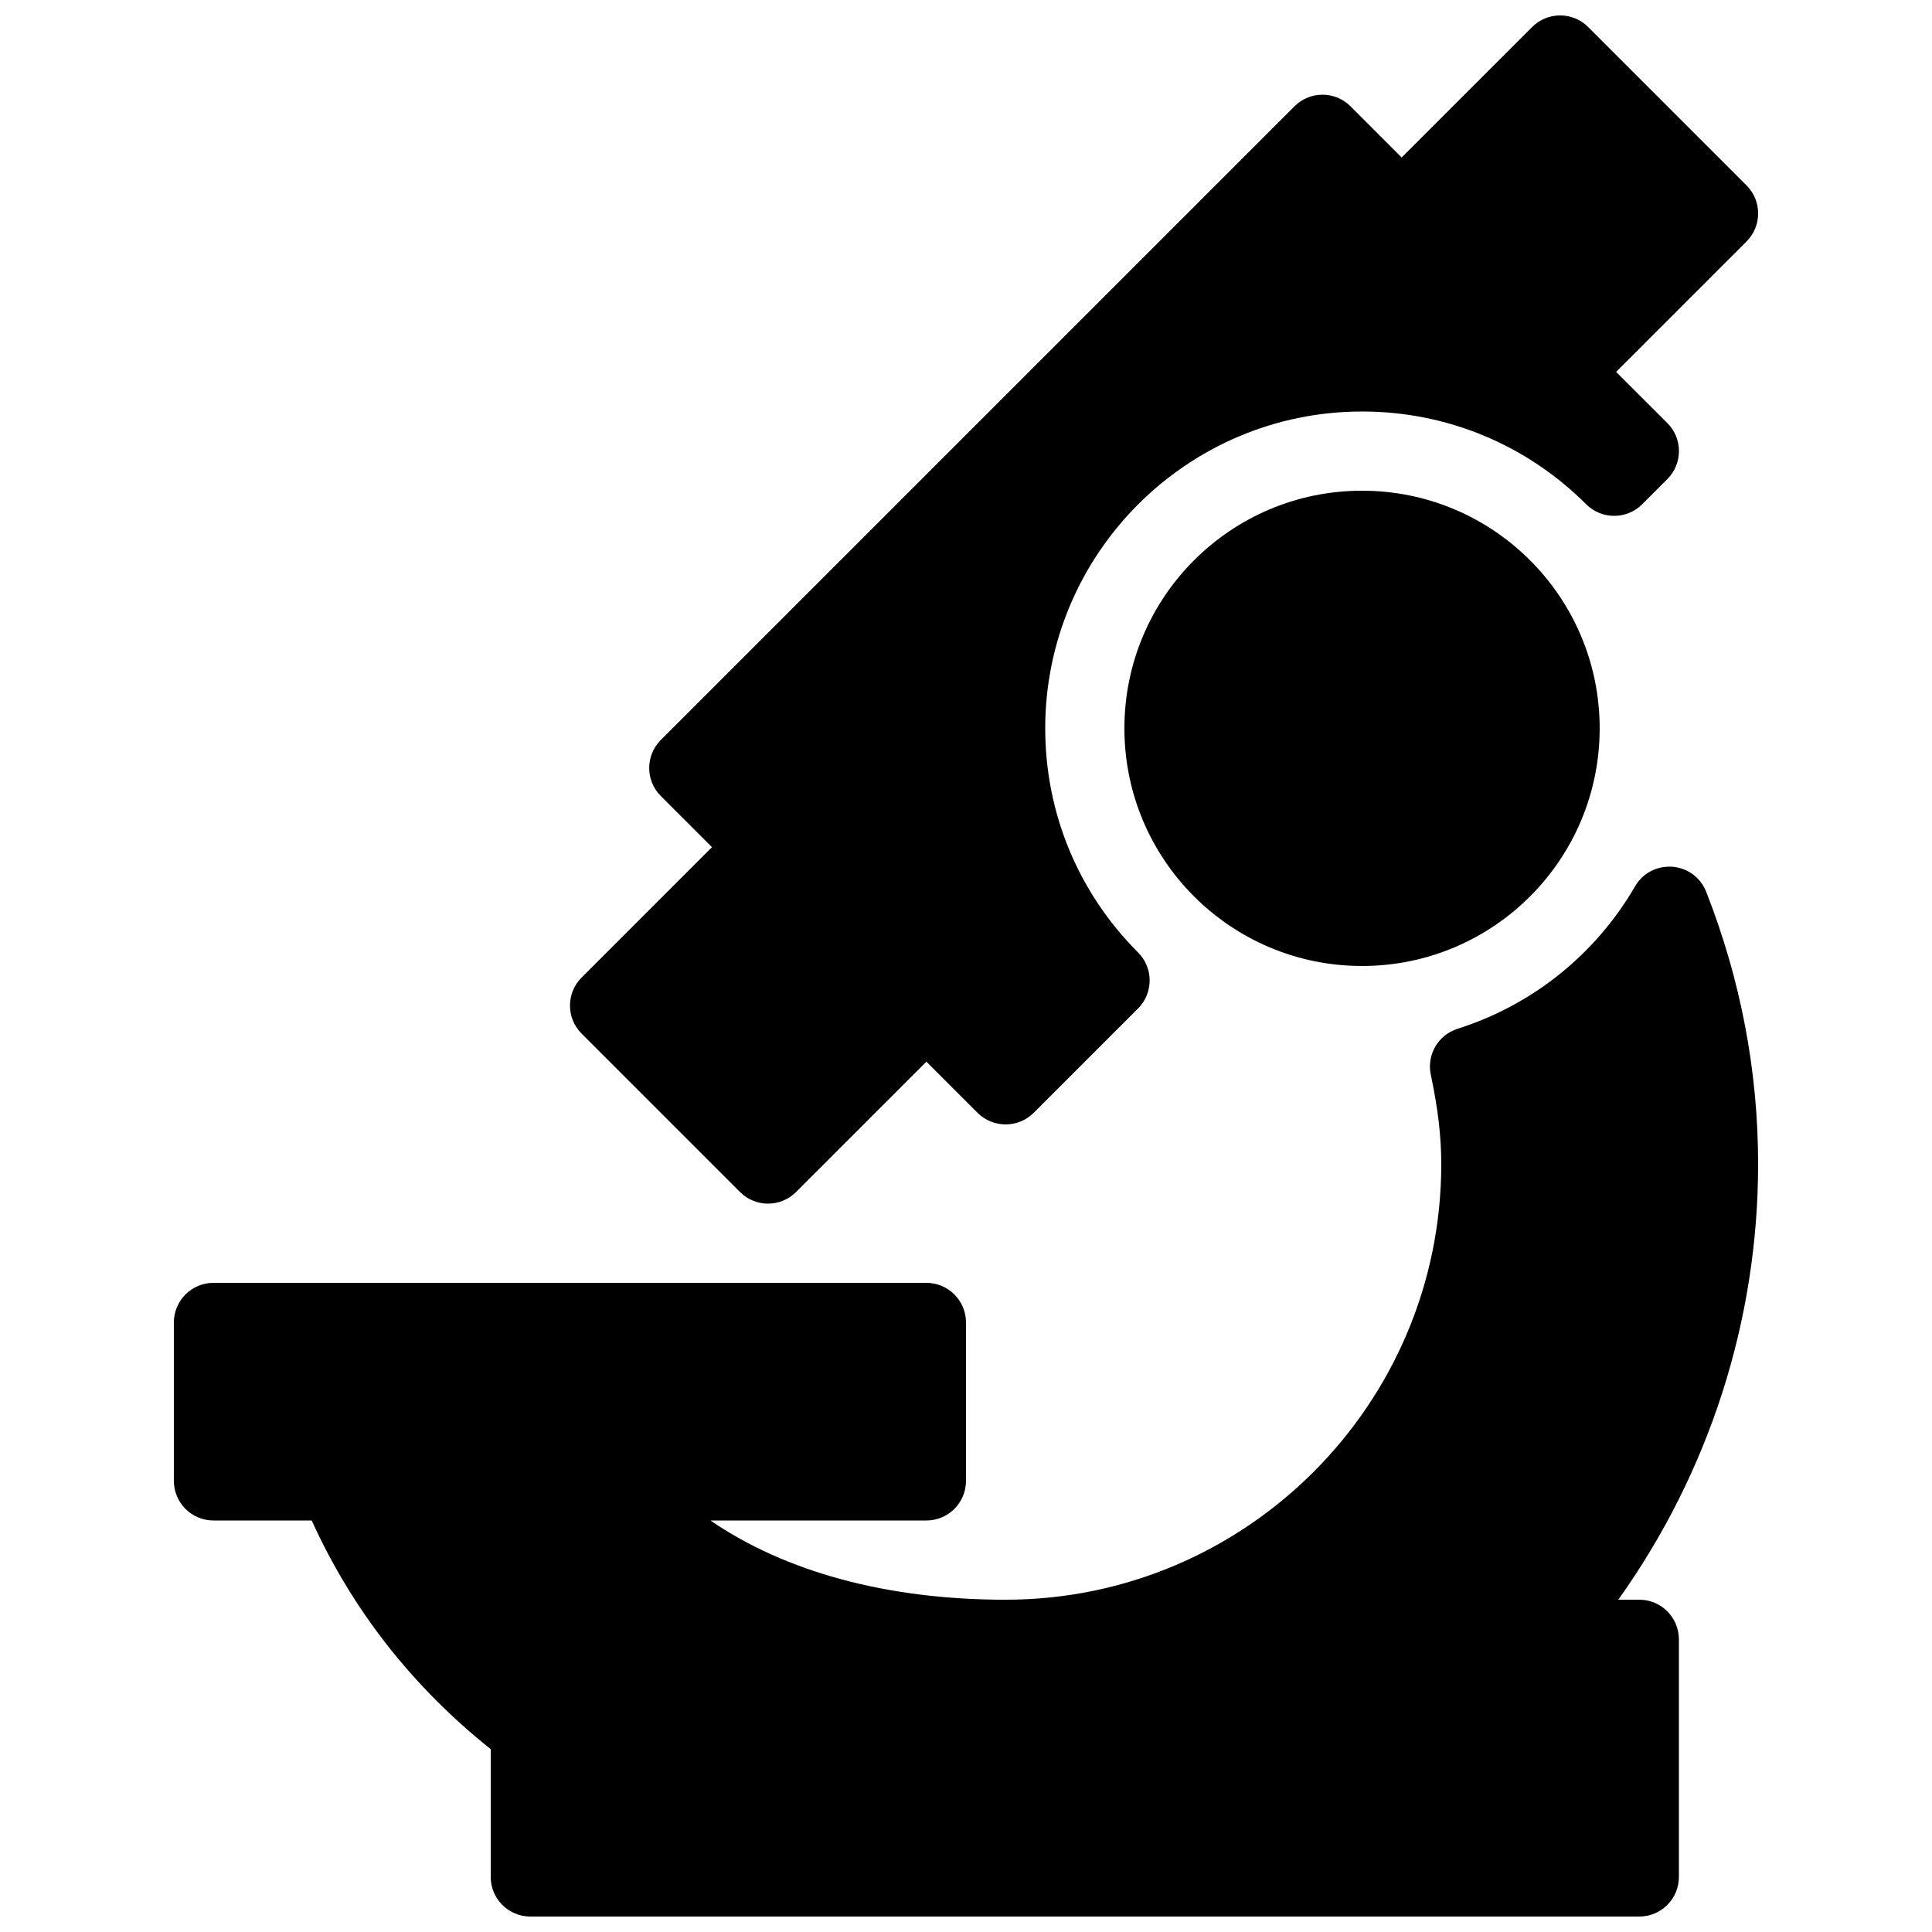 <?xml version="1.0" encoding="UTF-8"?>
<!-- Uploaded to: SVG Repo, www.svgrepo.com, Generator: SVG Repo Mixer Tools -->
<svg width="800px" height="800px" version="1.1" viewBox="144 144 512 512" xmlns="http://www.w3.org/2000/svg">
 <defs>
  <clipPath id="b">
   <path d="m295 148.09h315v314.91h-315z"/>
  </clipPath>
  <clipPath id="a">
   <path d="m190 373h420v278.9h-420z"/>
  </clipPath>
 </defs>
 <g clip-path="url(#b)">
  <path d="m606.86 193.14-41.984-41.984c-4.094-4.094-10.746-4.094-14.84 0l-34.578 34.574-13.562-13.562c-4.094-4.094-10.746-4.094-14.84 0l-167.94 167.94c-4.094 4.094-4.094 10.746 0 14.84l13.562 13.562-34.555 34.555c-4.094 4.094-4.094 10.746 0 14.84l41.984 41.984c2.039 2.055 4.727 3.086 7.414 3.086s5.375-1.027 7.43-3.066l34.555-34.555 13.562 13.562c2.055 2.035 4.742 3.066 7.43 3.066s5.375-1.027 7.43-3.066l27.668-27.668c4.094-4.094 4.094-10.746 0-14.84-15.871-15.871-24.602-36.969-24.602-59.387 0-46.309 37.66-83.969 83.969-83.969 22.418 0 43.516 8.734 59.387 24.582 4.094 4.094 10.746 4.094 14.84 0l6.676-6.676c4.094-4.094 4.094-10.746 0-14.84l-13.582-13.562 34.555-34.555c4.113-4.113 4.113-10.746 0.02-14.859z"/>
 </g>
 <path d="m567.93 337.02c0 34.781-28.195 62.977-62.977 62.977-34.777 0-62.973-28.195-62.973-62.977s28.195-62.977 62.973-62.977c34.781 0 62.977 28.195 62.977 62.977"/>
 <g clip-path="url(#a)">
  <path d="m578.43 567.93h-5.562c24.016-33.668 37.051-73.91 37.051-115.45 0-24.664-4.641-48.934-13.77-72.172-1.469-3.738-4.953-6.32-8.984-6.613-4.094-0.273-7.871 1.723-9.867 5.207-10.453 18.012-27.145 31.426-47.043 37.742-5.144 1.637-8.207 6.906-7.074 12.195 1.891 8.883 2.769 16.398 2.769 23.641 0 63.668-51.789 115.46-115.46 115.46-31.34 0-58.254-7.328-78.215-20.992l57.227-0.004c5.793 0 10.496-4.703 10.496-10.496v-41.984c0-5.793-4.703-10.496-10.496-10.496h-188.93c-5.793 0-10.496 4.703-10.496 10.496v41.984c0 5.797 4.703 10.496 10.496 10.496h26.031c10.727 23.637 26.641 44 47.441 60.605v33.859c0 5.793 4.703 10.496 10.496 10.496h293.89c5.793 0 10.496-4.703 10.496-10.496v-62.977c-0.004-5.793-4.703-10.496-10.5-10.496z"/>
 </g>
</svg>